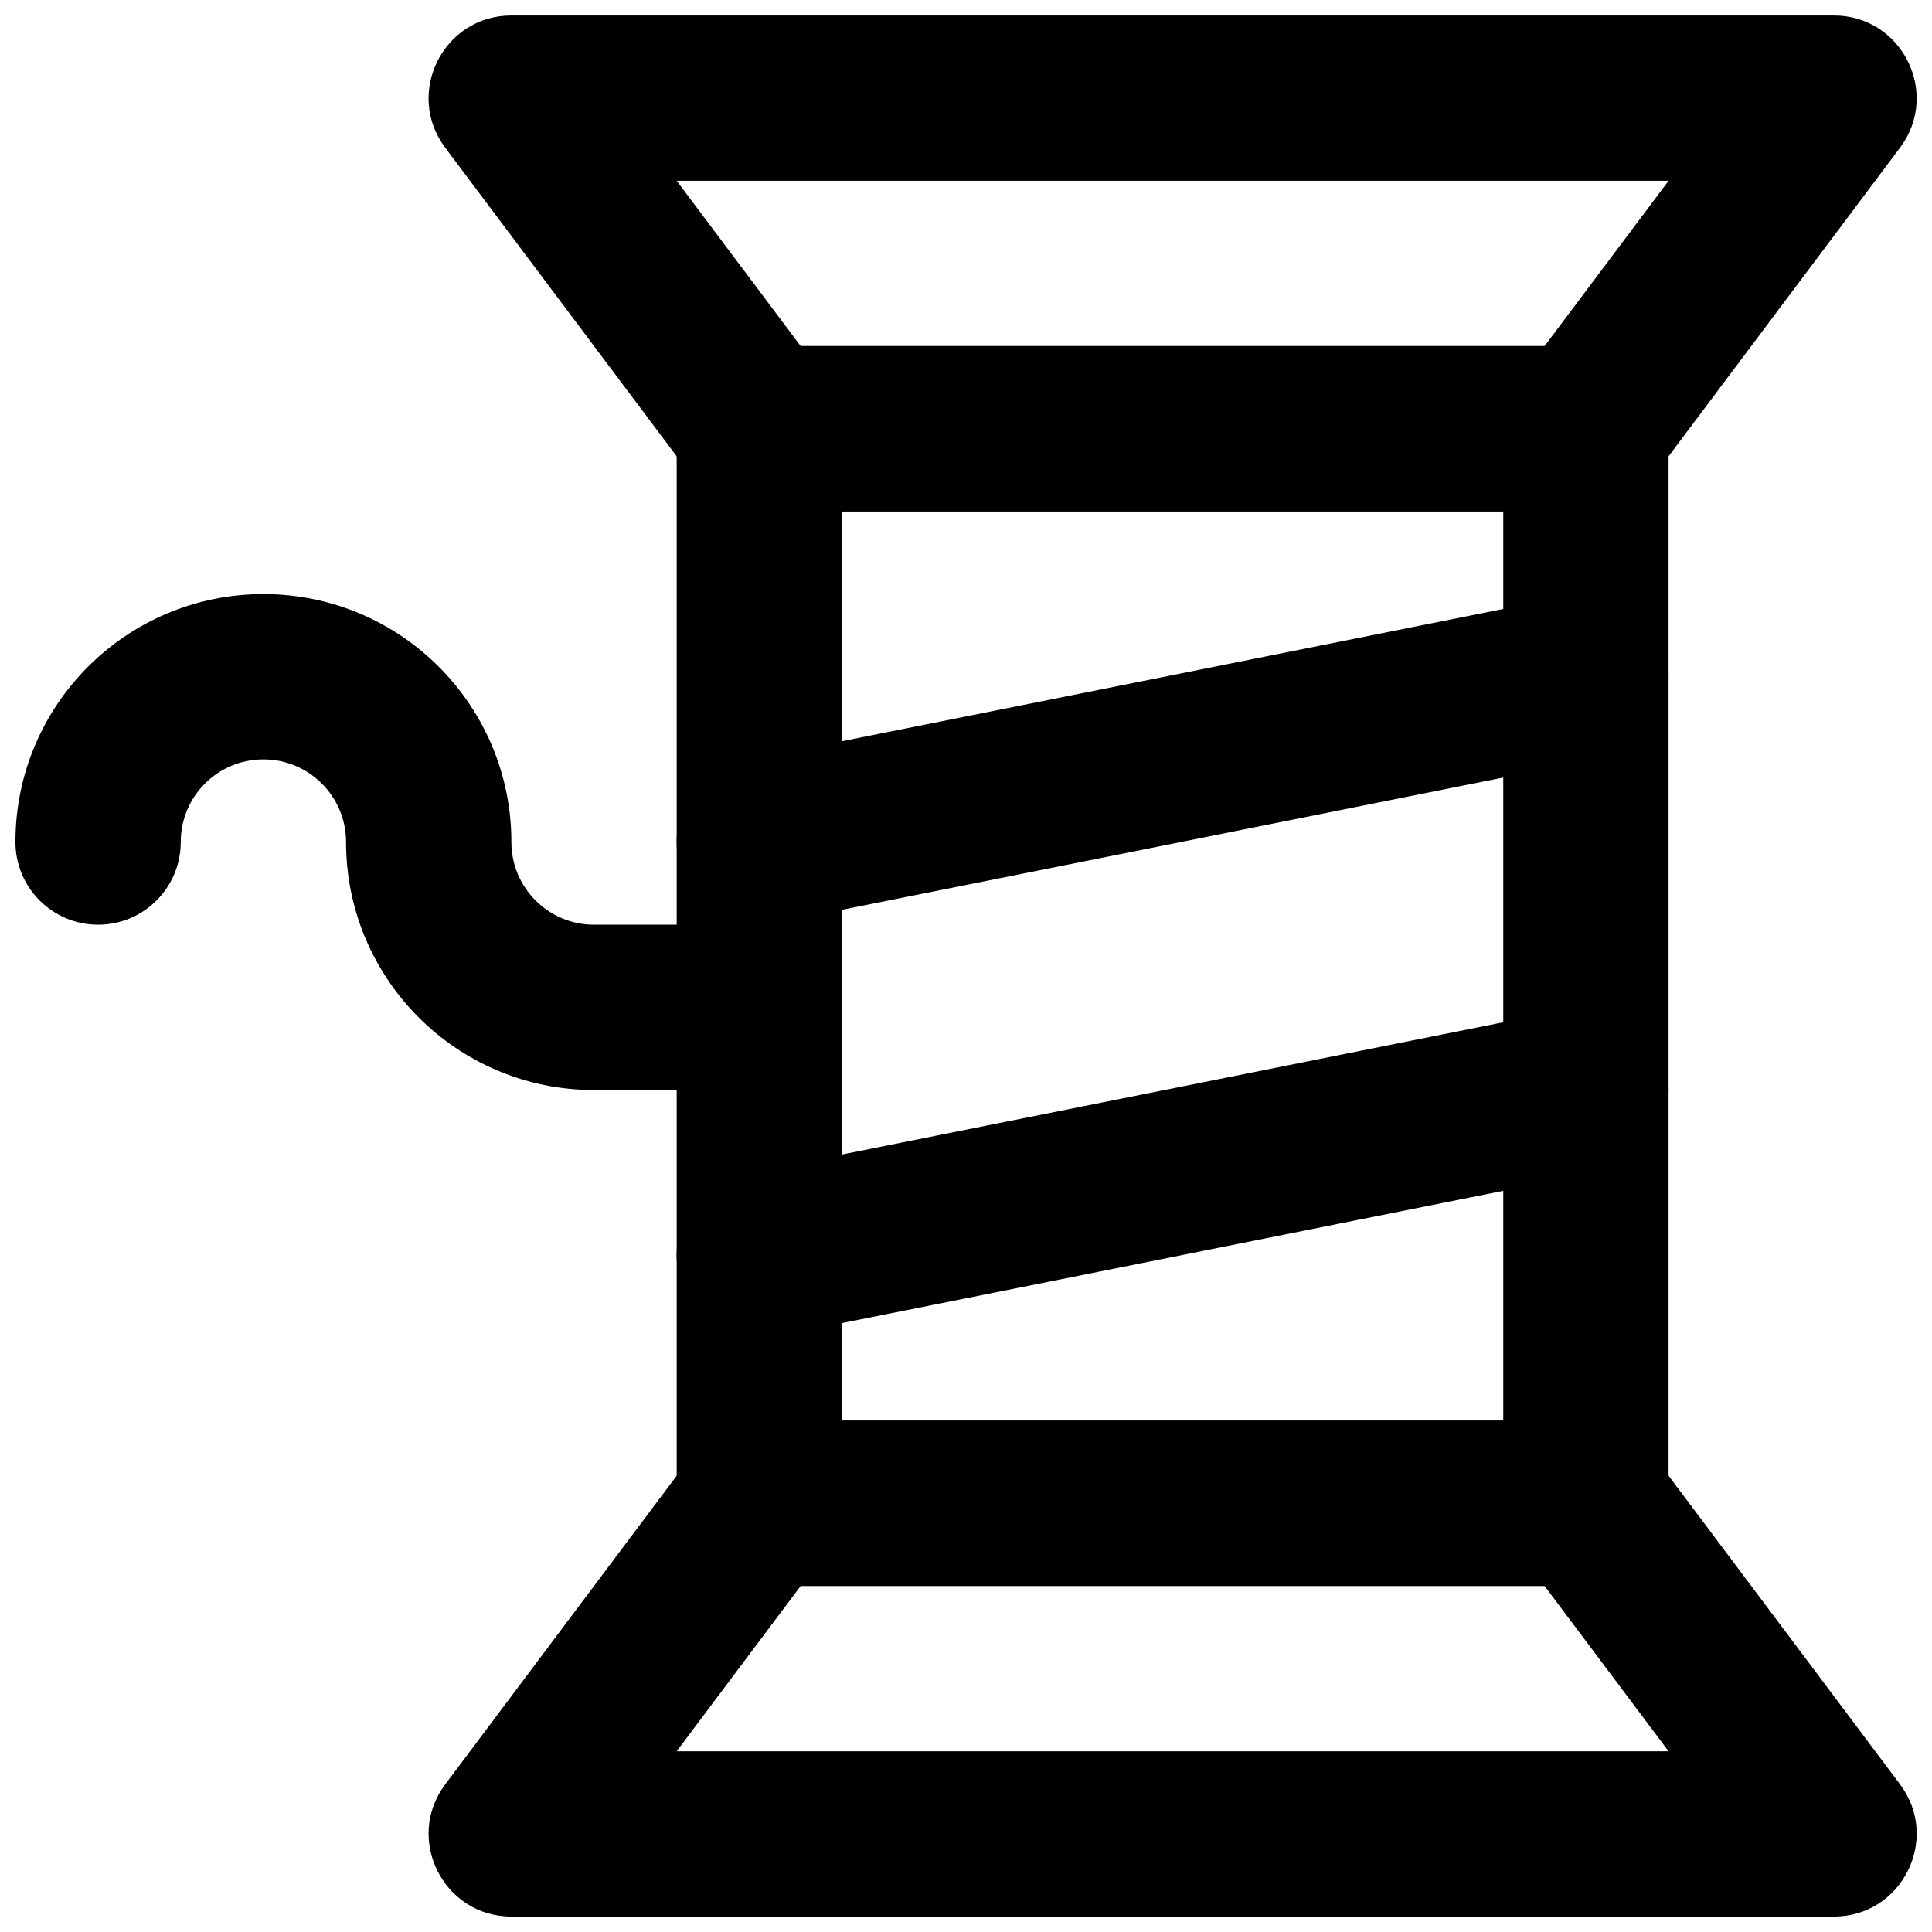 <?xml version="1.0" encoding="UTF-8"?>
<!-- Uploaded to: SVG Repo, www.svgrepo.com, Generator: SVG Repo Mixer Tools -->
<svg width="800px" height="800px" version="1.1" viewBox="144 144 512 512" xmlns="http://www.w3.org/2000/svg">
 <defs>
  <clipPath id="c">
   <path d="m257 148.09h394.9v131.91h-394.9z"/>
  </clipPath>
  <clipPath id="b">
   <path d="m257 520h394.9v131.9h-394.9z"/>
  </clipPath>
  <clipPath id="a">
   <path d="m148.09 301h219.91v132h-219.91z"/>
  </clipPath>
 </defs>
 <path d="m323.33 257.62v284.76c0 12.098 9.809 21.902 21.906 21.902h219.05c12.098 0 21.902-9.805 21.902-21.902v-284.76c0-12.098-9.805-21.906-21.902-21.906h-219.05c-12.098 0-21.906 9.809-21.906 21.906zm219.05 21.902v240.95h-175.24v-240.95z" fill-rule="evenodd"/>
 <path d="m349.53 388.63 219.05-43.812c11.859-2.371 19.555-13.91 17.18-25.773-2.371-11.863-13.91-19.555-25.773-17.184l-219.05 43.809c-11.863 2.375-19.559 13.914-17.184 25.777 2.371 11.859 13.91 19.555 25.773 17.184z" fill-rule="evenodd"/>
 <path d="m349.53 498.15 219.05-43.812c11.859-2.371 19.555-13.91 17.18-25.773-2.371-11.863-13.91-19.555-25.773-17.184l-219.05 43.809c-11.863 2.375-19.559 13.914-17.184 25.777 2.371 11.863 13.91 19.555 25.773 17.184z" fill-rule="evenodd"/>
 <g clip-path="url(#c)">
  <path d="m553.33 235.72h-197.14l-32.855-43.809h262.86zm10.953 43.809c6.894 0 13.387-3.246 17.523-8.762l65.715-87.617c10.828-14.441 0.527-35.047-17.523-35.047h-350.48c-18.051 0-28.355 20.605-17.523 35.047l65.711 87.617c4.137 5.516 10.633 8.762 17.527 8.762z" fill-rule="evenodd"/>
 </g>
 <g clip-path="url(#b)">
  <path d="m586.19 608.1h-262.86l32.855-43.812h197.14zm43.812 43.809c18.051 0 28.352-20.609 17.523-35.047l-65.715-87.621c-4.137-5.516-10.629-8.762-17.523-8.762h-219.05c-6.894 0-13.391 3.246-17.527 8.762l-65.711 87.621c-10.832 14.438-0.527 35.047 17.523 35.047z" fill-rule="evenodd"/>
 </g>
 <g clip-path="url(#a)">
  <path d="m191.9 367.15c0-12.109 9.797-21.906 21.906-21.906 12.105 0 21.902 9.797 21.902 21.906 0 36.301 29.414 65.715 65.715 65.715h43.812c12.098 0 21.902-9.809 21.902-21.906 0-12.098-9.805-21.906-21.902-21.906h-43.812c-12.105 0-21.902-9.797-21.902-21.902 0-36.305-29.414-65.715-65.715-65.715-36.305 0-65.715 29.41-65.715 65.715 0 12.098 9.809 21.902 21.906 21.902s21.902-9.805 21.902-21.902z" fill-rule="evenodd"/>
 </g>
</svg>